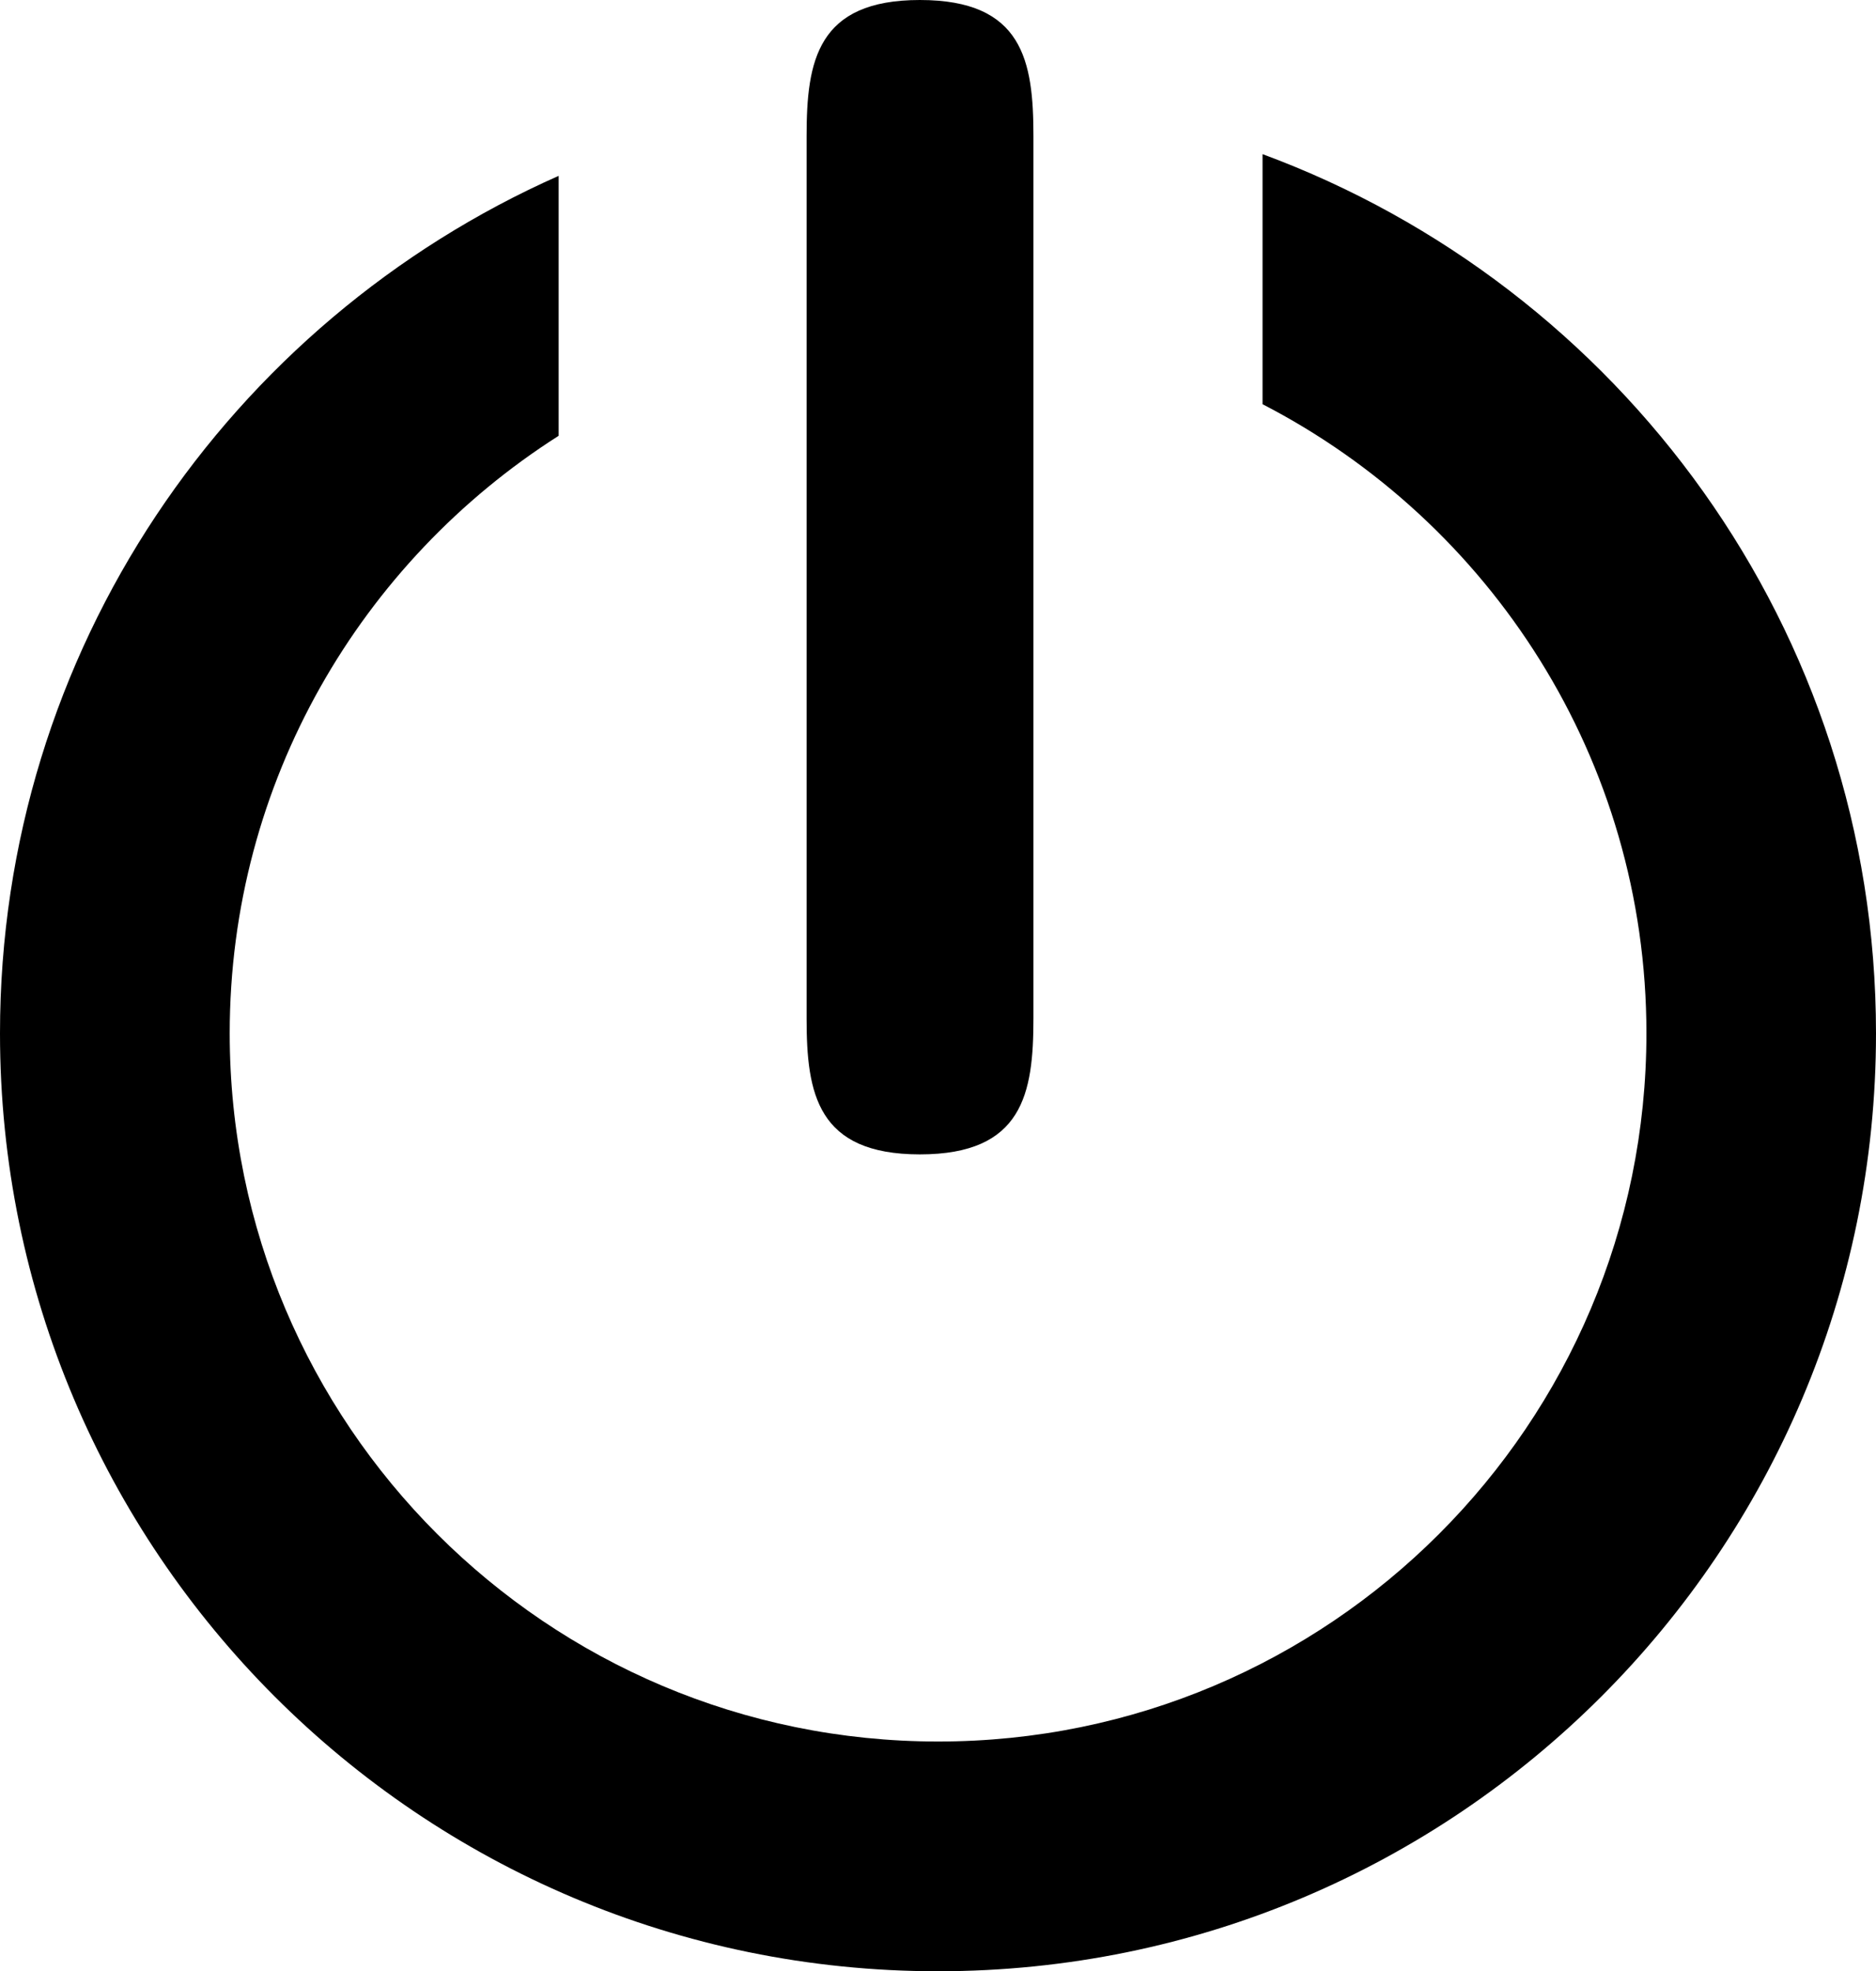 <?xml version="1.0" encoding="iso-8859-1"?>
<!-- Generator: Adobe Illustrator 16.0.0, SVG Export Plug-In . SVG Version: 6.00 Build 0)  -->
<!DOCTYPE svg PUBLIC "-//W3C//DTD SVG 1.1//EN" "http://www.w3.org/Graphics/SVG/1.1/DTD/svg11.dtd">
<svg version="1.1" id="Capa_1" xmlns="http://www.w3.org/2000/svg" xmlns:xlink="http://www.w3.org/1999/xlink" x="0px" y="0px"
	 width="28.682px" height="30.143px" viewBox="0 0 28.682 30.143" style="enable-background:new 0 0 28.682 30.143;"
	 xml:space="preserve">
<path d="M19.303,2.357v3.824c3.482,1.798,5.869,5.427,5.869,9.619c0,5.98-4.848,10.83-10.828,10.83
	c-5.982,0-10.832-4.85-10.832-10.83c0-3.844,2.012-7.215,5.029-9.136V2.689C3.514,4.918,0,9.945,0,15.801
	c0,7.921,6.42,14.342,14.34,14.342c7.924,0,14.342-6.421,14.342-14.342C28.682,9.624,24.771,4.379,19.303,2.357z"/>
<path d="M14.064,17.652c1.576,0,1.736-0.931,1.736-2.076V2.08c0-1.148-0.16-2.08-1.736-2.08c-1.57,0-1.732,0.932-1.732,2.08v13.496
	C12.332,16.722,12.494,17.652,14.064,17.652z"/>
<g>
</g>
<g>
</g>
<g>
</g>
<g>
</g>
<g>
</g>
<g>
</g>
<g>
</g>
<g>
</g>
<g>
</g>
<g>
</g>
<g>
</g>
<g>
</g>
<g>
</g>
<g>
</g>
<g>
</g>
</svg>
